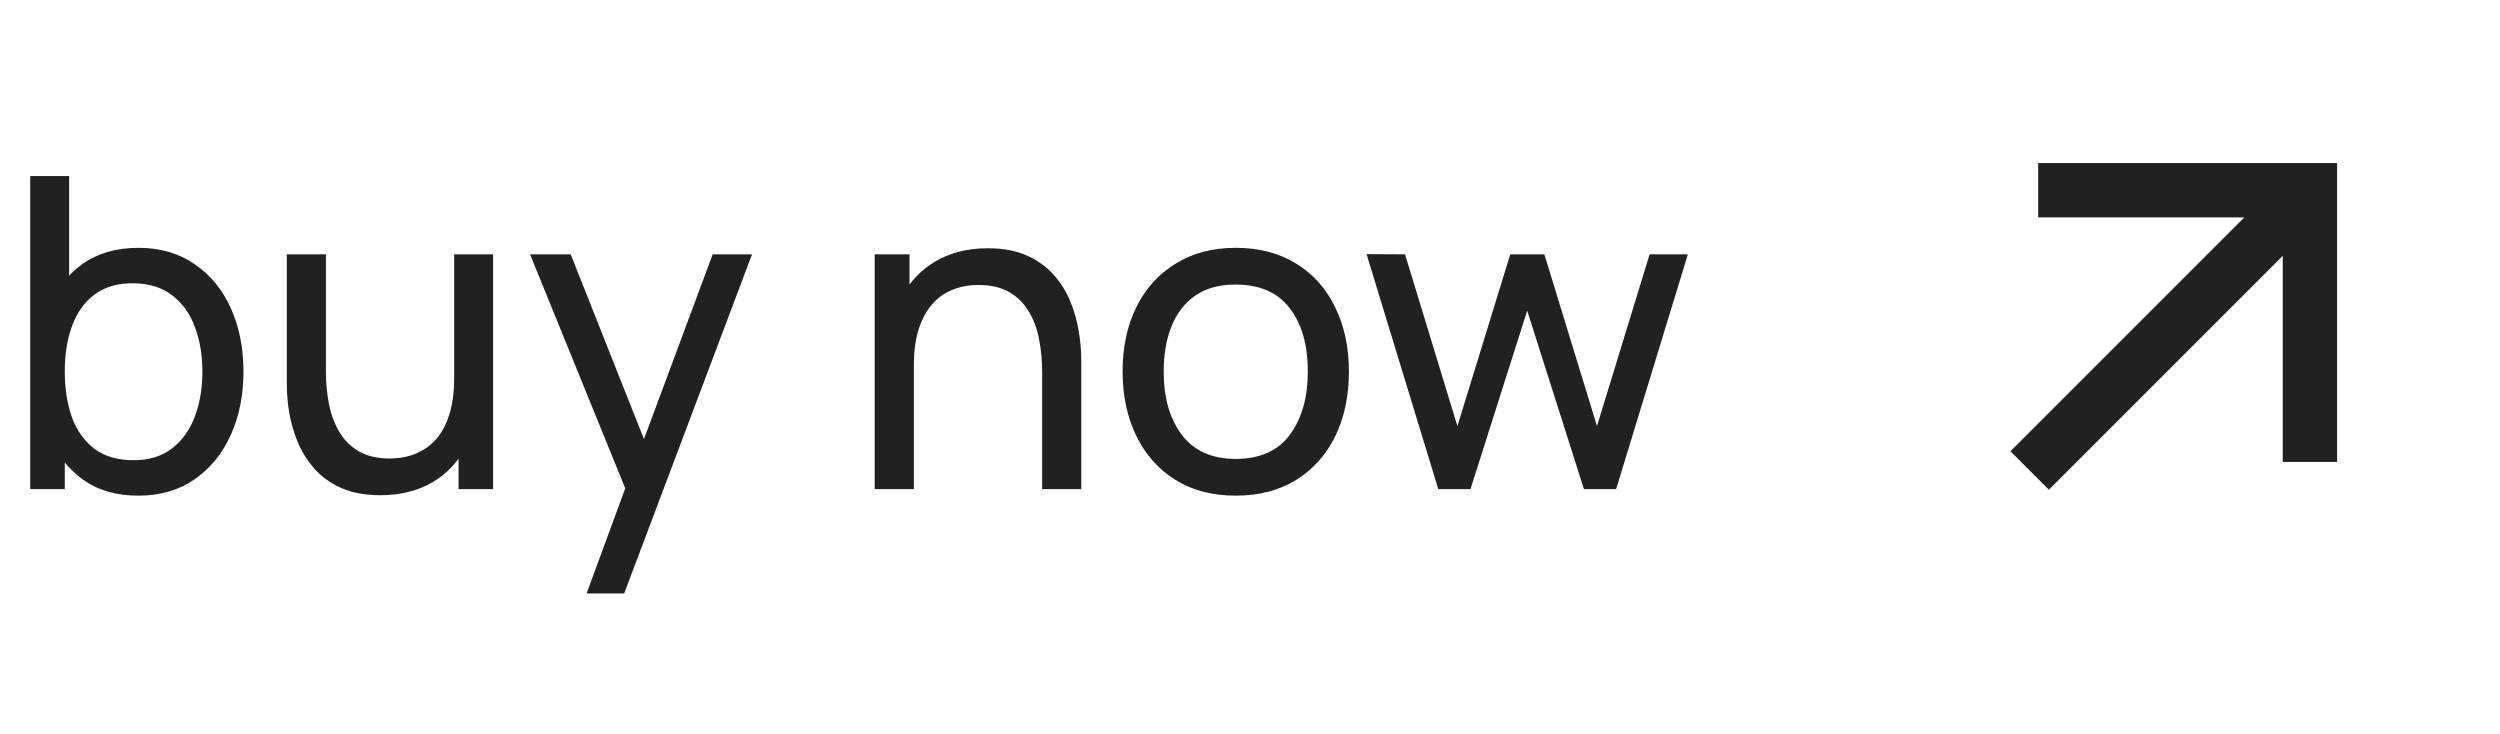 <?xml version="1.0" encoding="UTF-8"?> <svg xmlns="http://www.w3.org/2000/svg" width="92" height="27" viewBox="0 0 92 27" fill="none"> <path d="M5.088 18.24C4.277 18.24 3.595 18.04 3.04 17.64C2.485 17.235 2.064 16.688 1.776 16C1.493 15.307 1.352 14.531 1.352 13.672C1.352 12.803 1.493 12.024 1.776 11.336C2.064 10.648 2.485 10.107 3.04 9.712C3.6 9.317 4.285 9.12 5.096 9.12C5.896 9.12 6.584 9.32 7.16 9.72C7.741 10.115 8.187 10.656 8.496 11.344C8.805 12.032 8.96 12.808 8.96 13.672C8.96 14.536 8.805 15.312 8.496 16C8.187 16.688 7.741 17.235 7.16 17.64C6.584 18.04 5.893 18.24 5.088 18.24ZM1.112 18V6.48H2.544V11.64H2.384V18H1.112ZM4.912 16.936C5.483 16.936 5.955 16.792 6.328 16.504C6.701 16.216 6.981 15.827 7.168 15.336C7.355 14.84 7.448 14.285 7.448 13.672C7.448 13.064 7.355 12.515 7.168 12.024C6.987 11.533 6.704 11.144 6.32 10.856C5.941 10.568 5.459 10.424 4.872 10.424C4.312 10.424 3.848 10.563 3.48 10.84C3.112 11.112 2.837 11.493 2.656 11.984C2.475 12.469 2.384 13.032 2.384 13.672C2.384 14.301 2.472 14.864 2.648 15.36C2.829 15.851 3.107 16.237 3.48 16.52C3.853 16.797 4.331 16.936 4.912 16.936ZM13.994 18.224C13.439 18.224 12.962 18.136 12.562 17.96C12.167 17.784 11.839 17.549 11.578 17.256C11.316 16.963 11.111 16.637 10.962 16.28C10.812 15.923 10.706 15.557 10.642 15.184C10.583 14.811 10.554 14.461 10.554 14.136V9.36H11.994V13.688C11.994 14.093 12.031 14.485 12.106 14.864C12.18 15.243 12.306 15.584 12.482 15.888C12.663 16.192 12.903 16.432 13.202 16.608C13.506 16.784 13.884 16.872 14.338 16.872C14.695 16.872 15.02 16.811 15.314 16.688C15.607 16.565 15.858 16.384 16.066 16.144C16.274 15.899 16.434 15.589 16.546 15.216C16.658 14.843 16.714 14.408 16.714 13.912L17.65 14.2C17.65 15.032 17.498 15.749 17.194 16.352C16.895 16.955 16.471 17.419 15.922 17.744C15.378 18.064 14.735 18.224 13.994 18.224ZM16.874 18V15.688H16.714V9.36H18.146V18H16.874ZM21.586 21.84L23.258 17.296L23.282 18.64L19.506 9.36H21.002L23.962 16.824H23.45L26.226 9.36H27.674L22.97 21.84H21.586ZM38.35 18V13.672C38.35 13.261 38.313 12.867 38.238 12.488C38.169 12.109 38.044 11.771 37.862 11.472C37.686 11.168 37.446 10.928 37.142 10.752C36.843 10.576 36.465 10.488 36.006 10.488C35.649 10.488 35.324 10.549 35.03 10.672C34.742 10.789 34.494 10.971 34.286 11.216C34.078 11.461 33.916 11.771 33.798 12.144C33.686 12.512 33.63 12.947 33.63 13.448L32.694 13.16C32.694 12.323 32.843 11.605 33.142 11.008C33.446 10.405 33.87 9.944 34.414 9.624C34.964 9.299 35.609 9.136 36.35 9.136C36.91 9.136 37.388 9.224 37.782 9.4C38.177 9.576 38.505 9.811 38.766 10.104C39.028 10.392 39.233 10.717 39.382 11.08C39.532 11.437 39.636 11.803 39.694 12.176C39.758 12.544 39.79 12.893 39.79 13.224V18H38.35ZM32.19 18V9.36H33.47V11.672H33.63V18H32.19ZM45.472 18.24C44.613 18.24 43.872 18.045 43.248 17.656C42.629 17.267 42.152 16.728 41.816 16.04C41.48 15.352 41.312 14.563 41.312 13.672C41.312 12.765 41.483 11.971 41.824 11.288C42.165 10.605 42.648 10.075 43.272 9.696C43.896 9.312 44.629 9.12 45.472 9.12C46.336 9.12 47.08 9.315 47.704 9.704C48.328 10.088 48.805 10.624 49.136 11.312C49.472 11.995 49.64 12.781 49.64 13.672C49.64 14.573 49.472 15.368 49.136 16.056C48.8 16.739 48.32 17.275 47.696 17.664C47.072 18.048 46.331 18.24 45.472 18.24ZM45.472 16.888C46.368 16.888 47.035 16.589 47.472 15.992C47.909 15.395 48.128 14.621 48.128 13.672C48.128 12.696 47.907 11.92 47.464 11.344C47.021 10.763 46.357 10.472 45.472 10.472C44.869 10.472 44.373 10.608 43.984 10.88C43.594 11.152 43.304 11.528 43.112 12.008C42.92 12.488 42.824 13.043 42.824 13.672C42.824 14.643 43.048 15.421 43.496 16.008C43.944 16.595 44.602 16.888 45.472 16.888ZM52.929 18L50.289 9.352L51.705 9.36L53.633 15.68L55.577 9.36H56.833L58.769 15.68L60.705 9.36H62.113L59.473 18H58.289L56.201 11.432L54.113 18H52.929Z" fill="#212121"></path> <g clip-path="url(#clip0_1001_3863)"> <path d="M84.005 9.414L75.398 18.021L73.984 16.607L82.59 8H75.005V6H86.005V17H84.005V9.414V9.414Z" fill="#212121"></path> </g> <defs> <clipPath id="clip0_1001_3863"> <rect width="24" height="24" fill="white" transform="translate(68)"></rect> </clipPath> </defs> </svg> 